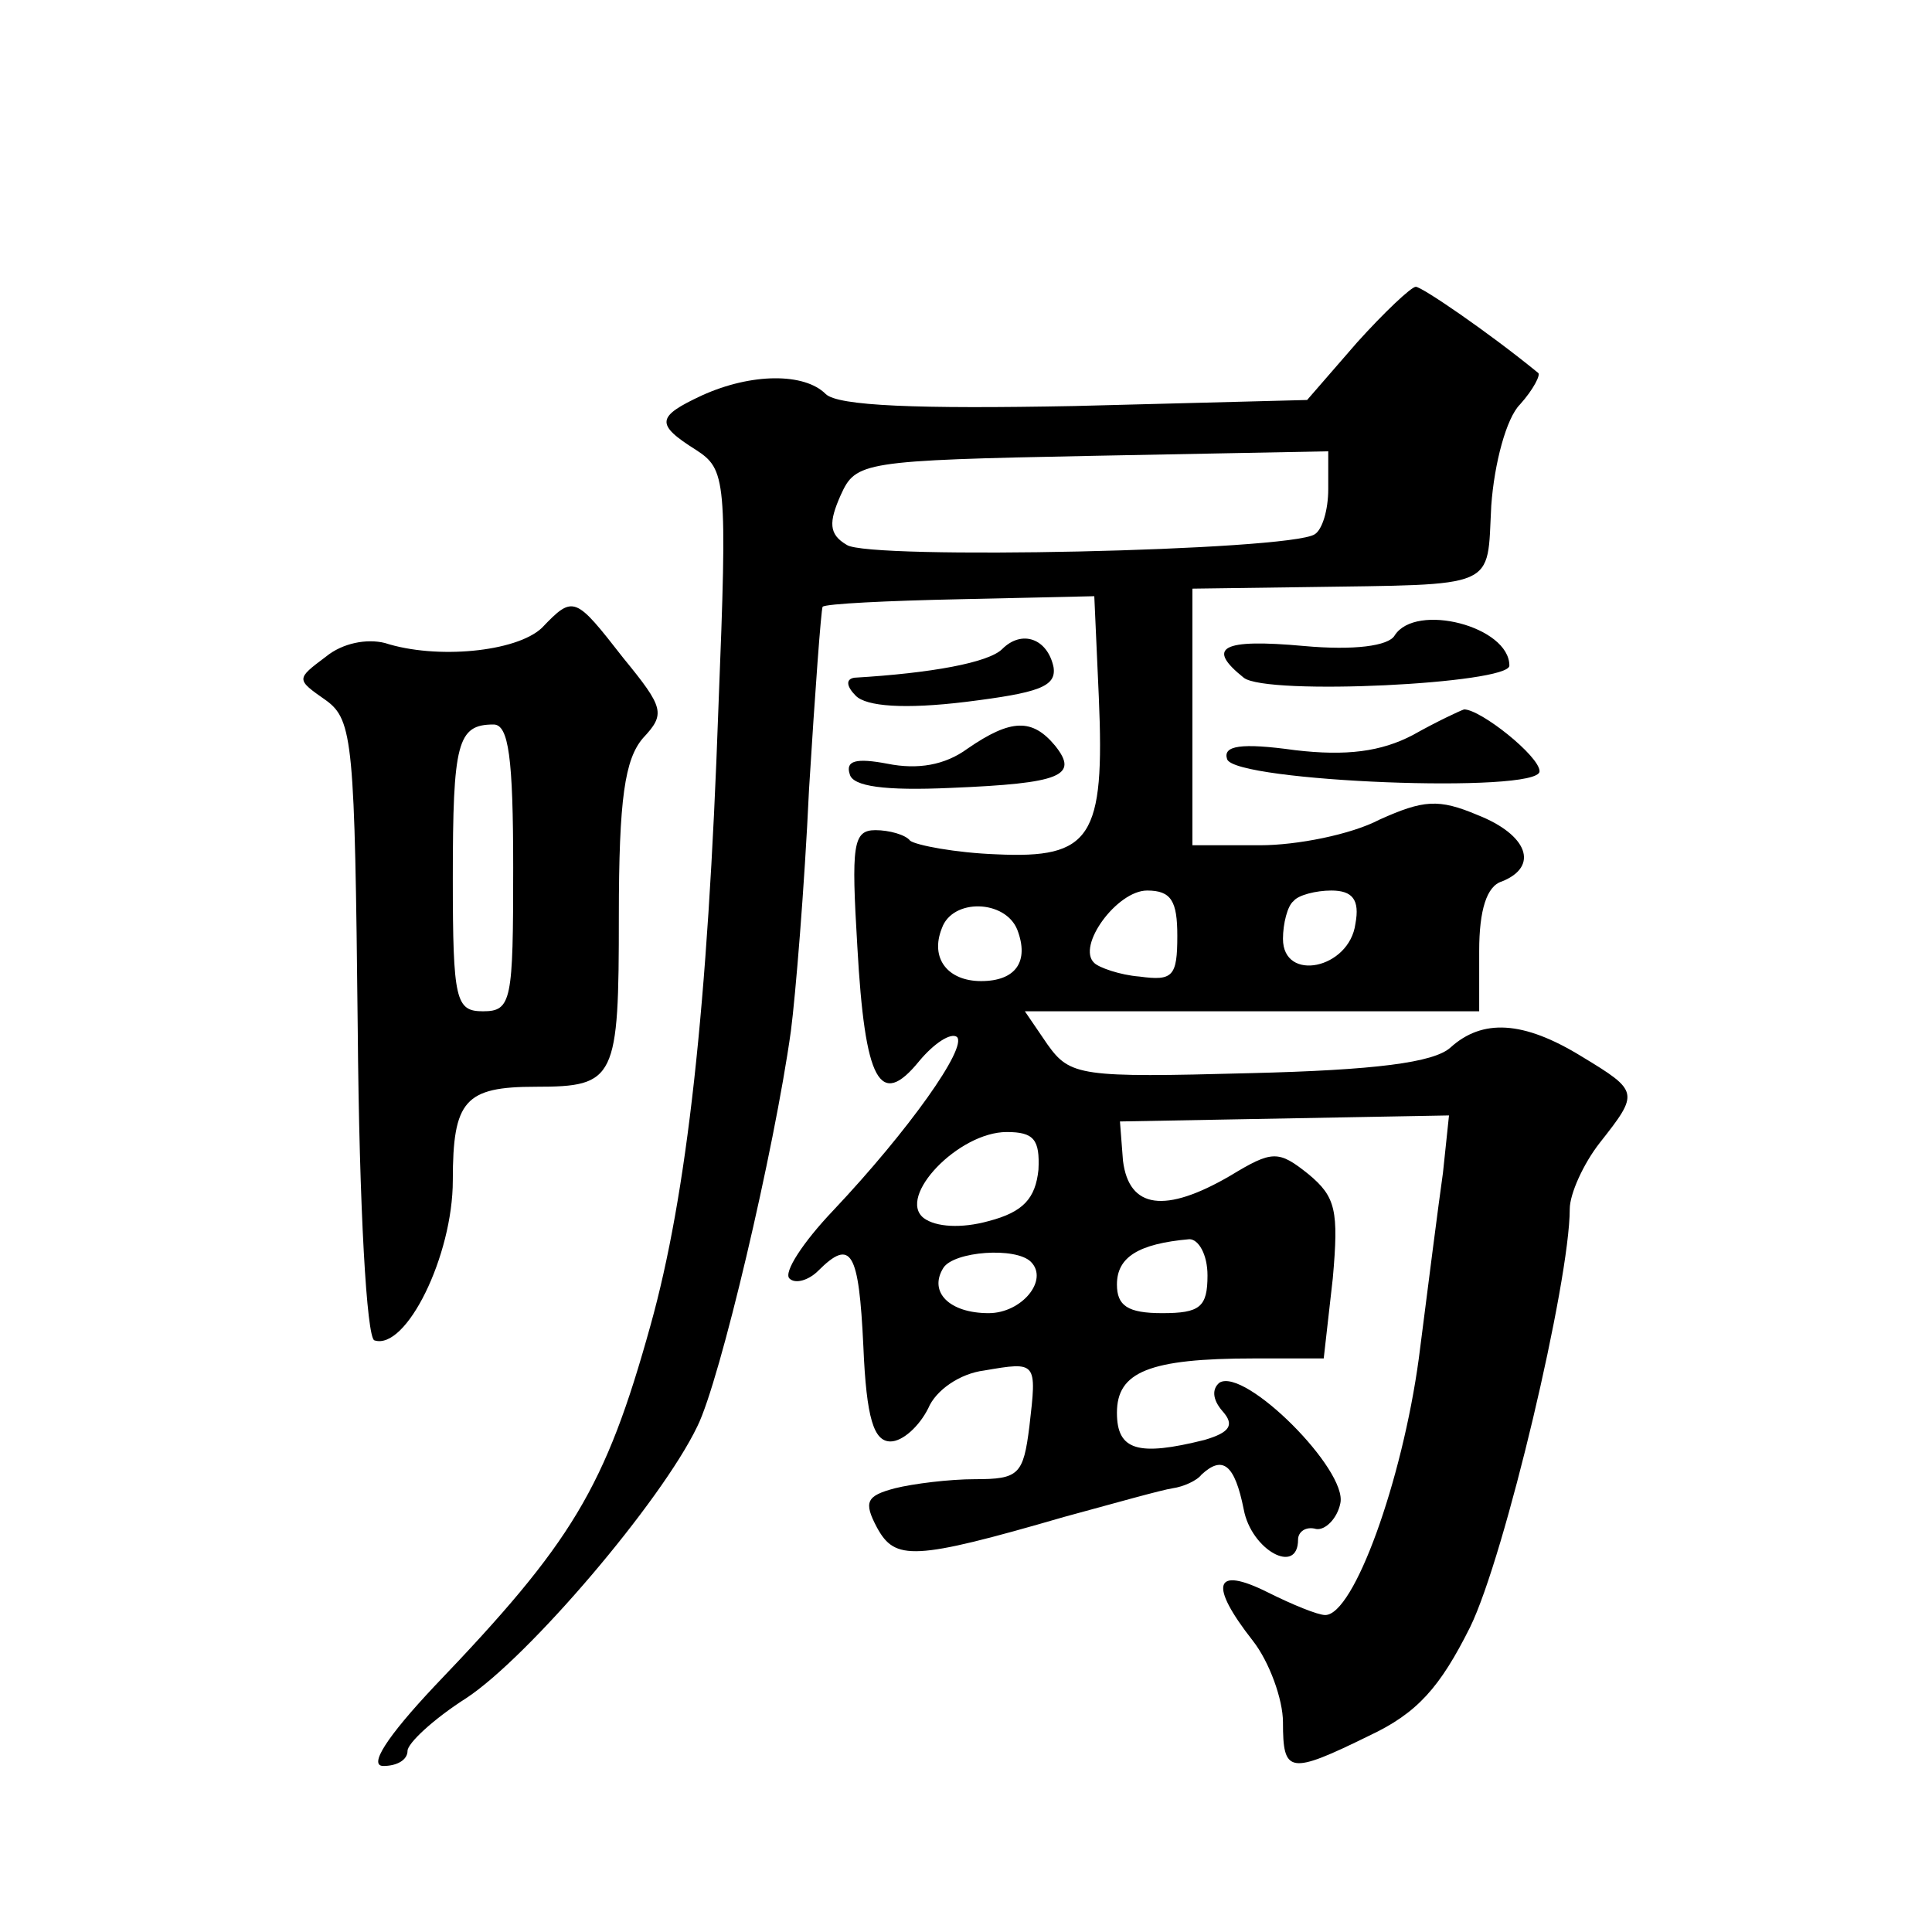 <?xml version="1.0" standalone="no"?>
<!DOCTYPE svg PUBLIC "-//W3C//DTD SVG 20010904//EN"
 "http://www.w3.org/TR/2001/REC-SVG-20010904/DTD/svg10.dtd">
<svg version="1.0" xmlns="http://www.w3.org/2000/svg"
 width="128pt" height="128pt" viewBox="0 0 128 128"
 preserveAspectRatio="xMidYMid meet">
<g transform="translate(0,128) scale(0.1,-0.1)"
fill="#0" stroke="none">
<path d="M899 1053 l-33 -38 -154 -4 c-104 -2 -157 0 -165 8 -14 14 -49 14 -82
-1 -30 -14 -31 -19 -4 -36 20 -13 21 -19 15 -170 -7 -200 -21 -324 -45 -410 -30
-108 -52 -144 -143 -239 -32 -34 -44 -53 -34 -53 9 0 16 4 16 10 0 5 17 21 39 35
41 27 129 130 153 180 15 30 51 183 62 262 3 23 9 95 12 160 4 65 8 119 9 121 2
2 43 4 91 5 l89 2 3 -67 c4 -93 -5 -107 -68 -104 -27 1 -53 6 -57 9 -3 4 -14 7
-23 7 -15 0 -16 -10 -12 -77 5 -90 15 -108 41 -76 10 12 21 19 25 16 7 -7 -32 -62
-82 -115 -20 -21 -33 -41 -29 -45 4 -4 13 -1 19 5 22 22 27 13 30 -50 2 -48 7 -63
18 -63 8 0 19 10 25 22 5 12 21 23 37 25 35 6 35 6 30 -37 -4 -32 -7 -35 -36 -35
-17 0 -41 -3 -53 -6 -19 -5 -21 -9 -12 -26 12 -22 24 -22 124 7 33 9 65 18 72 19
7 1 16 5 19 9 14 13 22 7 28 -23 5 -27 36 -44 36 -20 0 5 5 9 12 7 6 -1 14 7 16
17 5 22 -63 90 -80 80 -5 -4 -5 -11 2 -19 8 -9 5 -14 -12 -19 -44 -11 -58 -7 -58
18 0 27 21 36 91 36 l46 0 6 53 c4 45 2 54 -16 69 -20 16 -24 16 -52 -1 -43 -25
-67 -22 -71 10 l-2 26 109 2 109 2 -4 -38 c-3 -21 -10 -76 -16 -123 -11 -81 -43
-170 -62 -170 -5 0 -22 7 -38 15 -36 18 -39 5 -10 -32 11 -14 20 -39 20 -54 0 -34
4 -35 57 -9 32 15 47 32 67 72 23 47 66 229 66 277 0 10 9 30 20 44 26 33 26 34
-12 57 -39 24 -66 25 -87 6 -11 -10 -50 -15 -133 -17 -112 -3 -119 -2 -134 19 l-15
22 150 0 151 0 0 40 c0 27 5 43 15 46 25 10 17 31 -16 44 -26 11 -36 10 -65 -3
-19 -10 -55 -17 -79 -17 l-45 0 0 85 0 85 73 1 c131 2 122 -2 125 54 2 28 10 58
19 67 9 10 14 20 12 21 -33 27 -77 57 -81 57 -3 0 -21 -17 -39 -37z m-19 -97 c0
-14 -4 -27 -9 -30 -17 -11 -296 -17 -310 -7 -12 7 -12 15 -4 33 10 22 14 23 167
26 l156 3 0 -25z m-100 -296 c0 -27 -3 -30 -25 -27 -13 1 -27 6 -30 9 -12 11 15
48 35 48 16 0 20 -7 20 -30z m118 8 c-4 -30 -48 -39 -48 -10 0 10 3 22 7 25 3 4
15 7 25 7 14 0 19 -6 16 -22z m-224 -4 c8 -21 -1 -34 -24 -34 -22 0 -34 15 -26
35 7 20 42 19 50 -1z m14 -159 c-2 -19 -10 -28 -33 -34 -18 -5 -35 -4 -43 2 -18
14 23 57 55 57 18 0 22 -5 21 -25z m112 -70 c0 -21 -5 -25 -30 -25 -23 0 -30 5
-30 19 0 18 14 27 48 30 6 0 12 -10 12 -24z m-117 9 c12 -12 -6 -34 -28 -34 -26
0 -40 14 -30 30 7 11 48 14 58 4z M359 864 c-17 -16 -70 -21 -104 -10 -12 3 -28
0 -39 -9 -20 -15 -20 -15 0 -29 18 -13 19 -29 21 -217 1 -121 6 -205 11 -207 21
-7 52 56 52 106 0 53 8 62 55 62 53 0 55 5 55 113 0 78 4 104 16 118 15 16 14 20
-13 53 -32 41 -33 42 -54 20z m-19 -159 c0 -88 -1 -95 -20 -95 -18 0 -20 7 -20
88 0 90 3 102 27 102 10 0 13 -22 13 -95z M924 859 c-4 -7 -27 -10 -60 -7 -55 5
-65 -1 -40 -21 15 -12 176 -4 176 8 0 26 -62 42 -76 20z M664 850 c-9 -9 -47 -16
-98 -19 -6 -1 -5 -6 1 -12 7 -7 32 -9 73 -4 48 6 60 10 58 23 -4 19 -21 25 -34
12z M936 793 c-21 -11 -44 -14 -78 -10 -36 5 -48 3 -45 -6 5 -15 207 -23 207 -8
0 10 -39 41 -50 41 -3 -1 -18 -8 -34 -17z M641 784 c-15 -11 -33 -14 -53 -10 -21
4 -28 2 -25 -7 2 -8 23 -11 67 -9 73 3 85 8 69 28 -15 18 -29 18 -58 -2z"/>
</g>
</svg>
